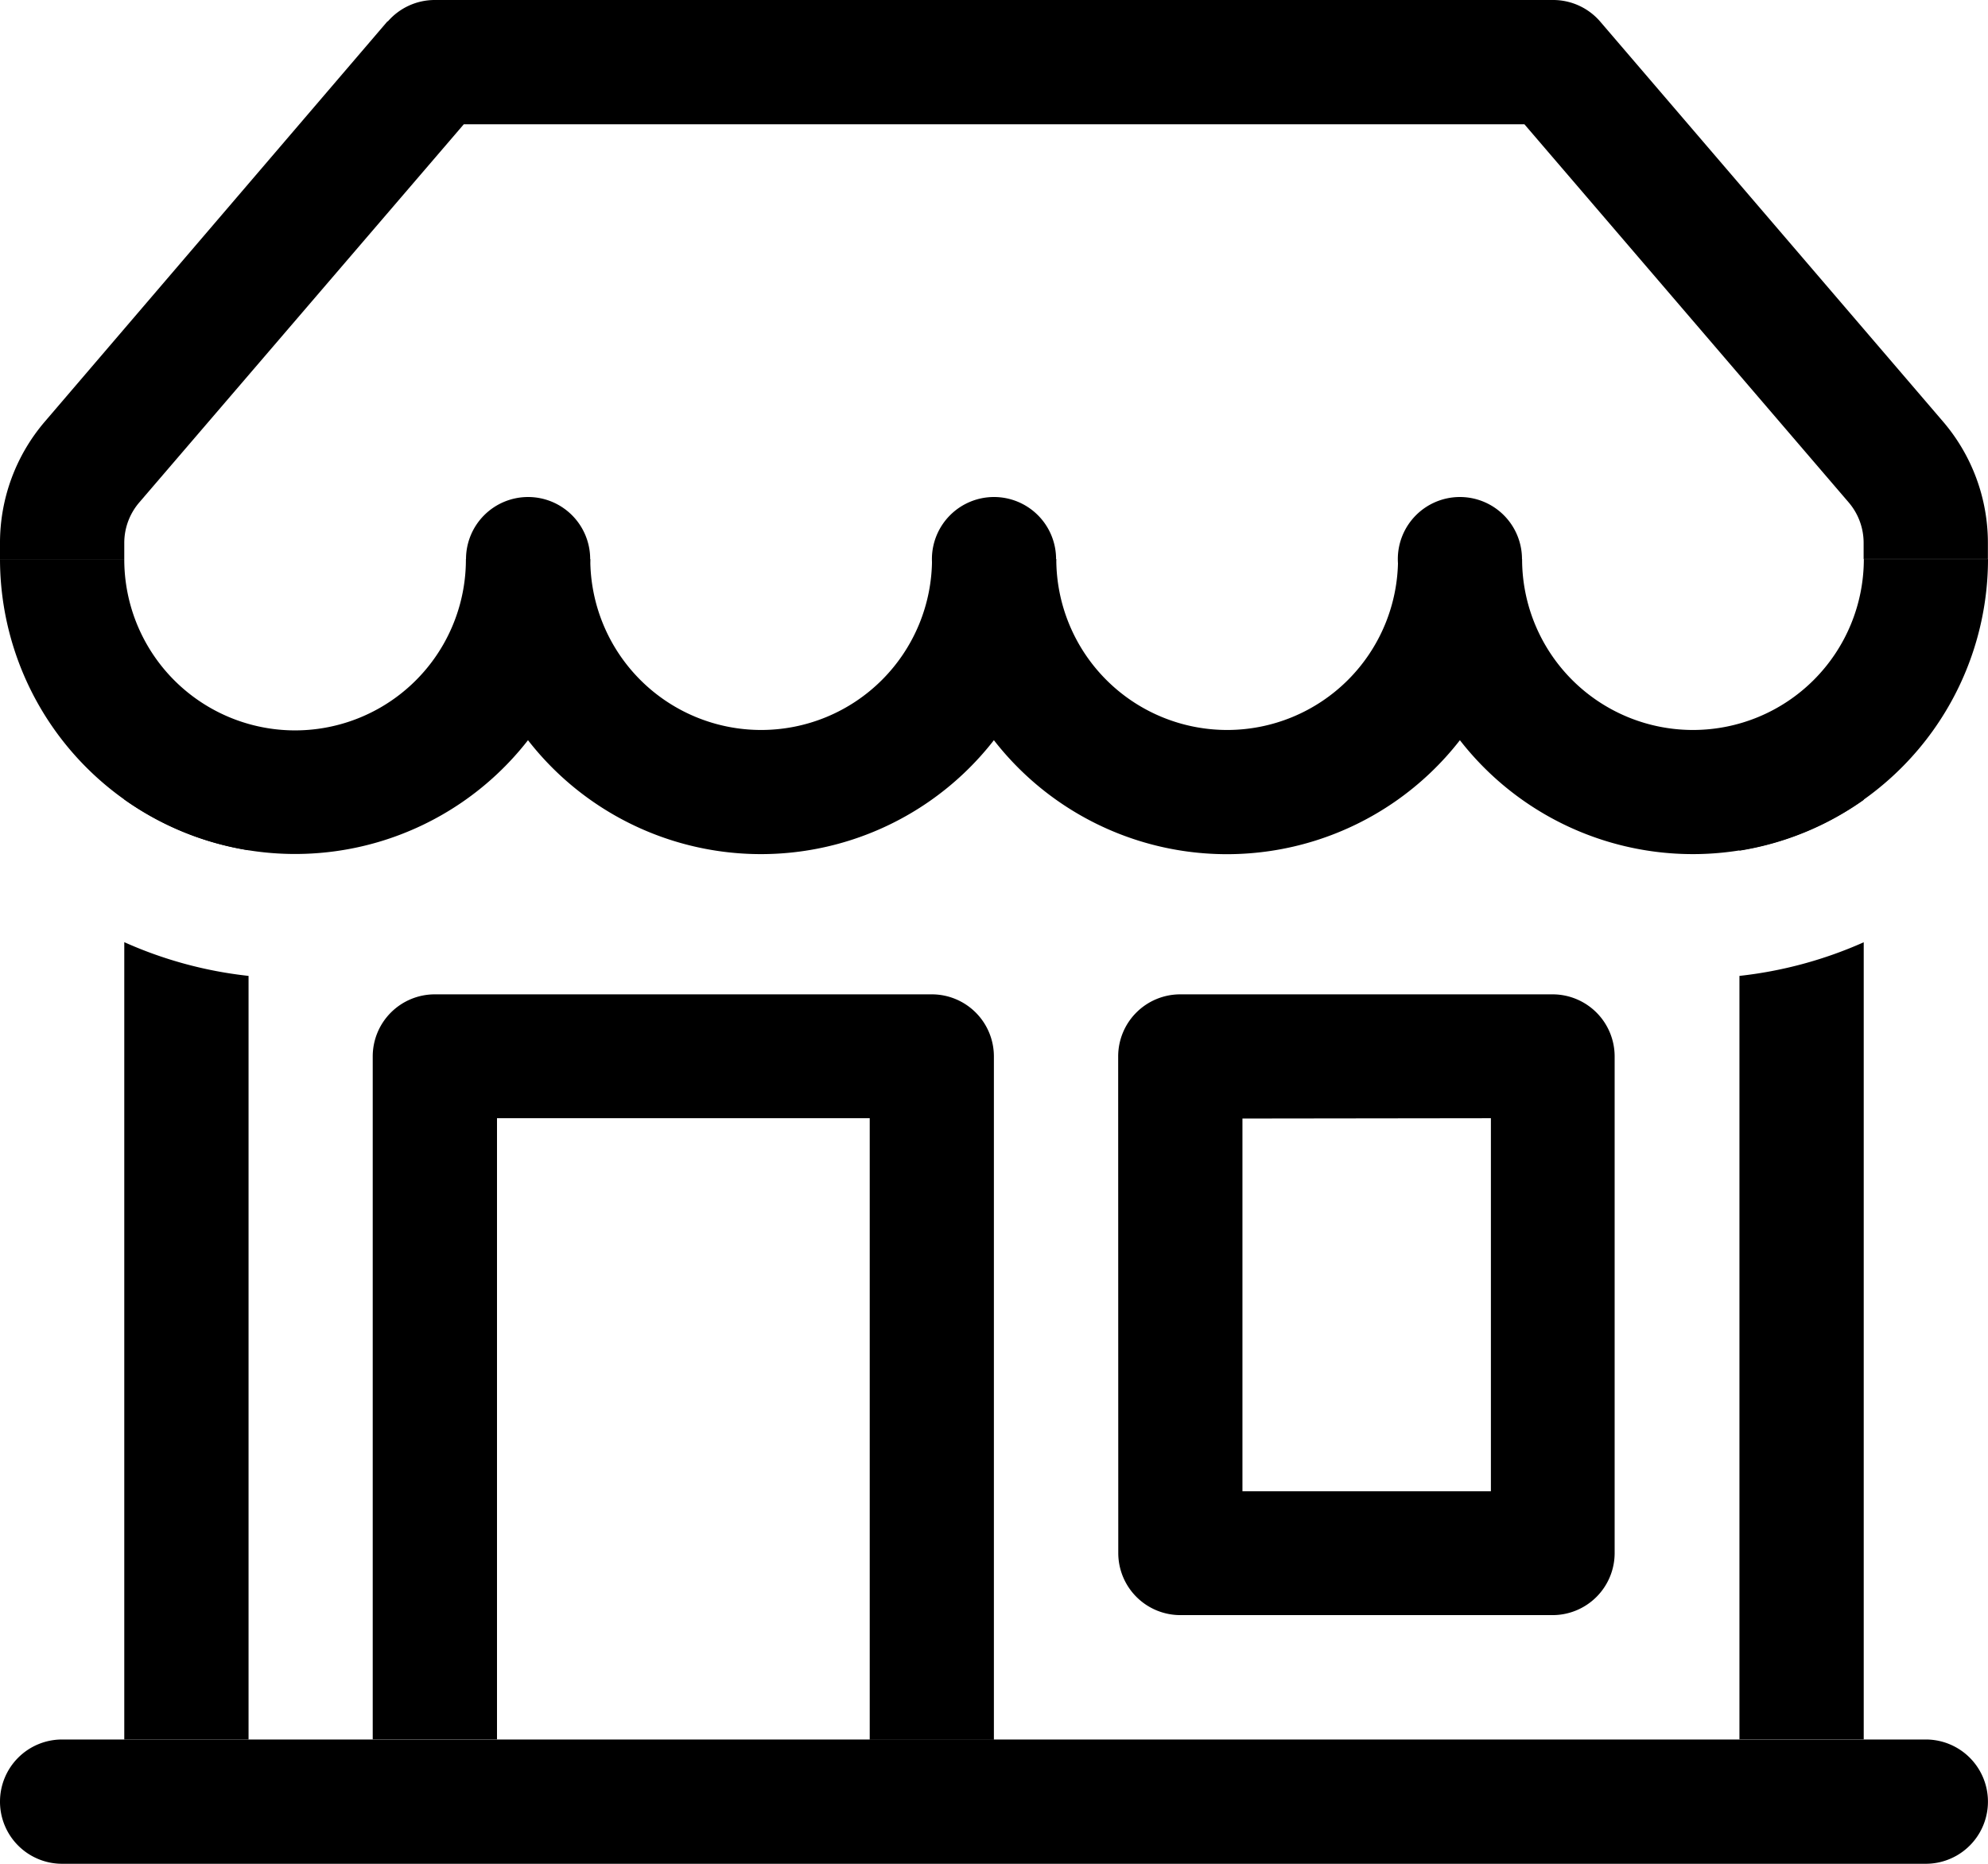 <svg xmlns="http://www.w3.org/2000/svg" width="18.86" height="17.68" viewBox="0 0 18.86 17.68">
  <g id="shop" transform="translate(0 -2.25)">
    <path id="Tracé_3823" data-name="Tracé 3823" d="M0,19.341a.589.589,0,0,1,.589-.589H18.27a.589.589,0,0,1,0,1.179H.589A.589.589,0,0,1,0,19.341ZM3.677,2.456a.589.589,0,0,1,.448-.206H14.734a.589.589,0,0,1,.448.206l3.252,3.794a1.768,1.768,0,0,1,.425,1.15v.153H17.68V7.4a.589.589,0,0,0-.141-.383L14.462,3.429H4.4L1.32,7.018a.589.589,0,0,0-.141.383v.153H0V7.4A1.768,1.768,0,0,1,.425,6.25l3.253-3.8Z" fill-rule="evenodd"/>
    <path id="Tracé_3824" data-name="Tracé 3824" d="M2.8,14A1.621,1.621,0,0,0,4.42,12.375H5.6a1.621,1.621,0,0,0,3.242,0h1.179a1.621,1.621,0,0,0,3.242,0H14.44a1.621,1.621,0,0,0,3.242,0H18.86a2.8,2.8,0,0,1-5.01,1.718,2.8,2.8,0,0,1-4.421,0,2.8,2.8,0,0,1-4.42,0A2.8,2.8,0,0,1,0,12.375H1.179A1.621,1.621,0,0,0,2.8,14Z" transform="translate(0 -4.821)"/>
    <path id="Tracé_3825" data-name="Tracé 3825" d="M9.617,11.839a.589.589,0,1,1-.589-.589A.589.589,0,0,1,9.617,11.839Zm4.42,0a.589.589,0,1,1-.589-.589A.589.589,0,0,1,14.037,11.839Zm4.42,0a.589.589,0,1,1-.589-.589A.589.589,0,0,1,18.457,11.839Z" transform="translate(-4.018 -4.285)"/>
    <path id="Tracé_3826" data-name="Tracé 3826" d="M3.429,16.747v-1H2.25v.515a2.8,2.8,0,0,0,1.179.482Zm-1.179.869a3.918,3.918,0,0,0,1.179.32v7.244H2.25Zm15.323.32a3.953,3.953,0,0,0,1.179-.319v7.562H17.573V17.935Zm1.179-1.67a2.8,2.8,0,0,1-1.179.482v-1h1.179v.515ZM4.607,18.7a.589.589,0,0,1,.589-.589H9.911a.589.589,0,0,1,.589.589v6.483H9.322V19.286H5.786v5.893H4.607Zm7.072,0a.589.589,0,0,1,.589-.589H15.8a.589.589,0,0,1,.589.589v4.715A.589.589,0,0,1,15.8,24H12.269a.589.589,0,0,1-.589-.589Zm1.179.589v3.536h2.357V19.286Z" transform="translate(-1.071 -6.428)" fill-rule="evenodd"/>
  </g>
</svg>

